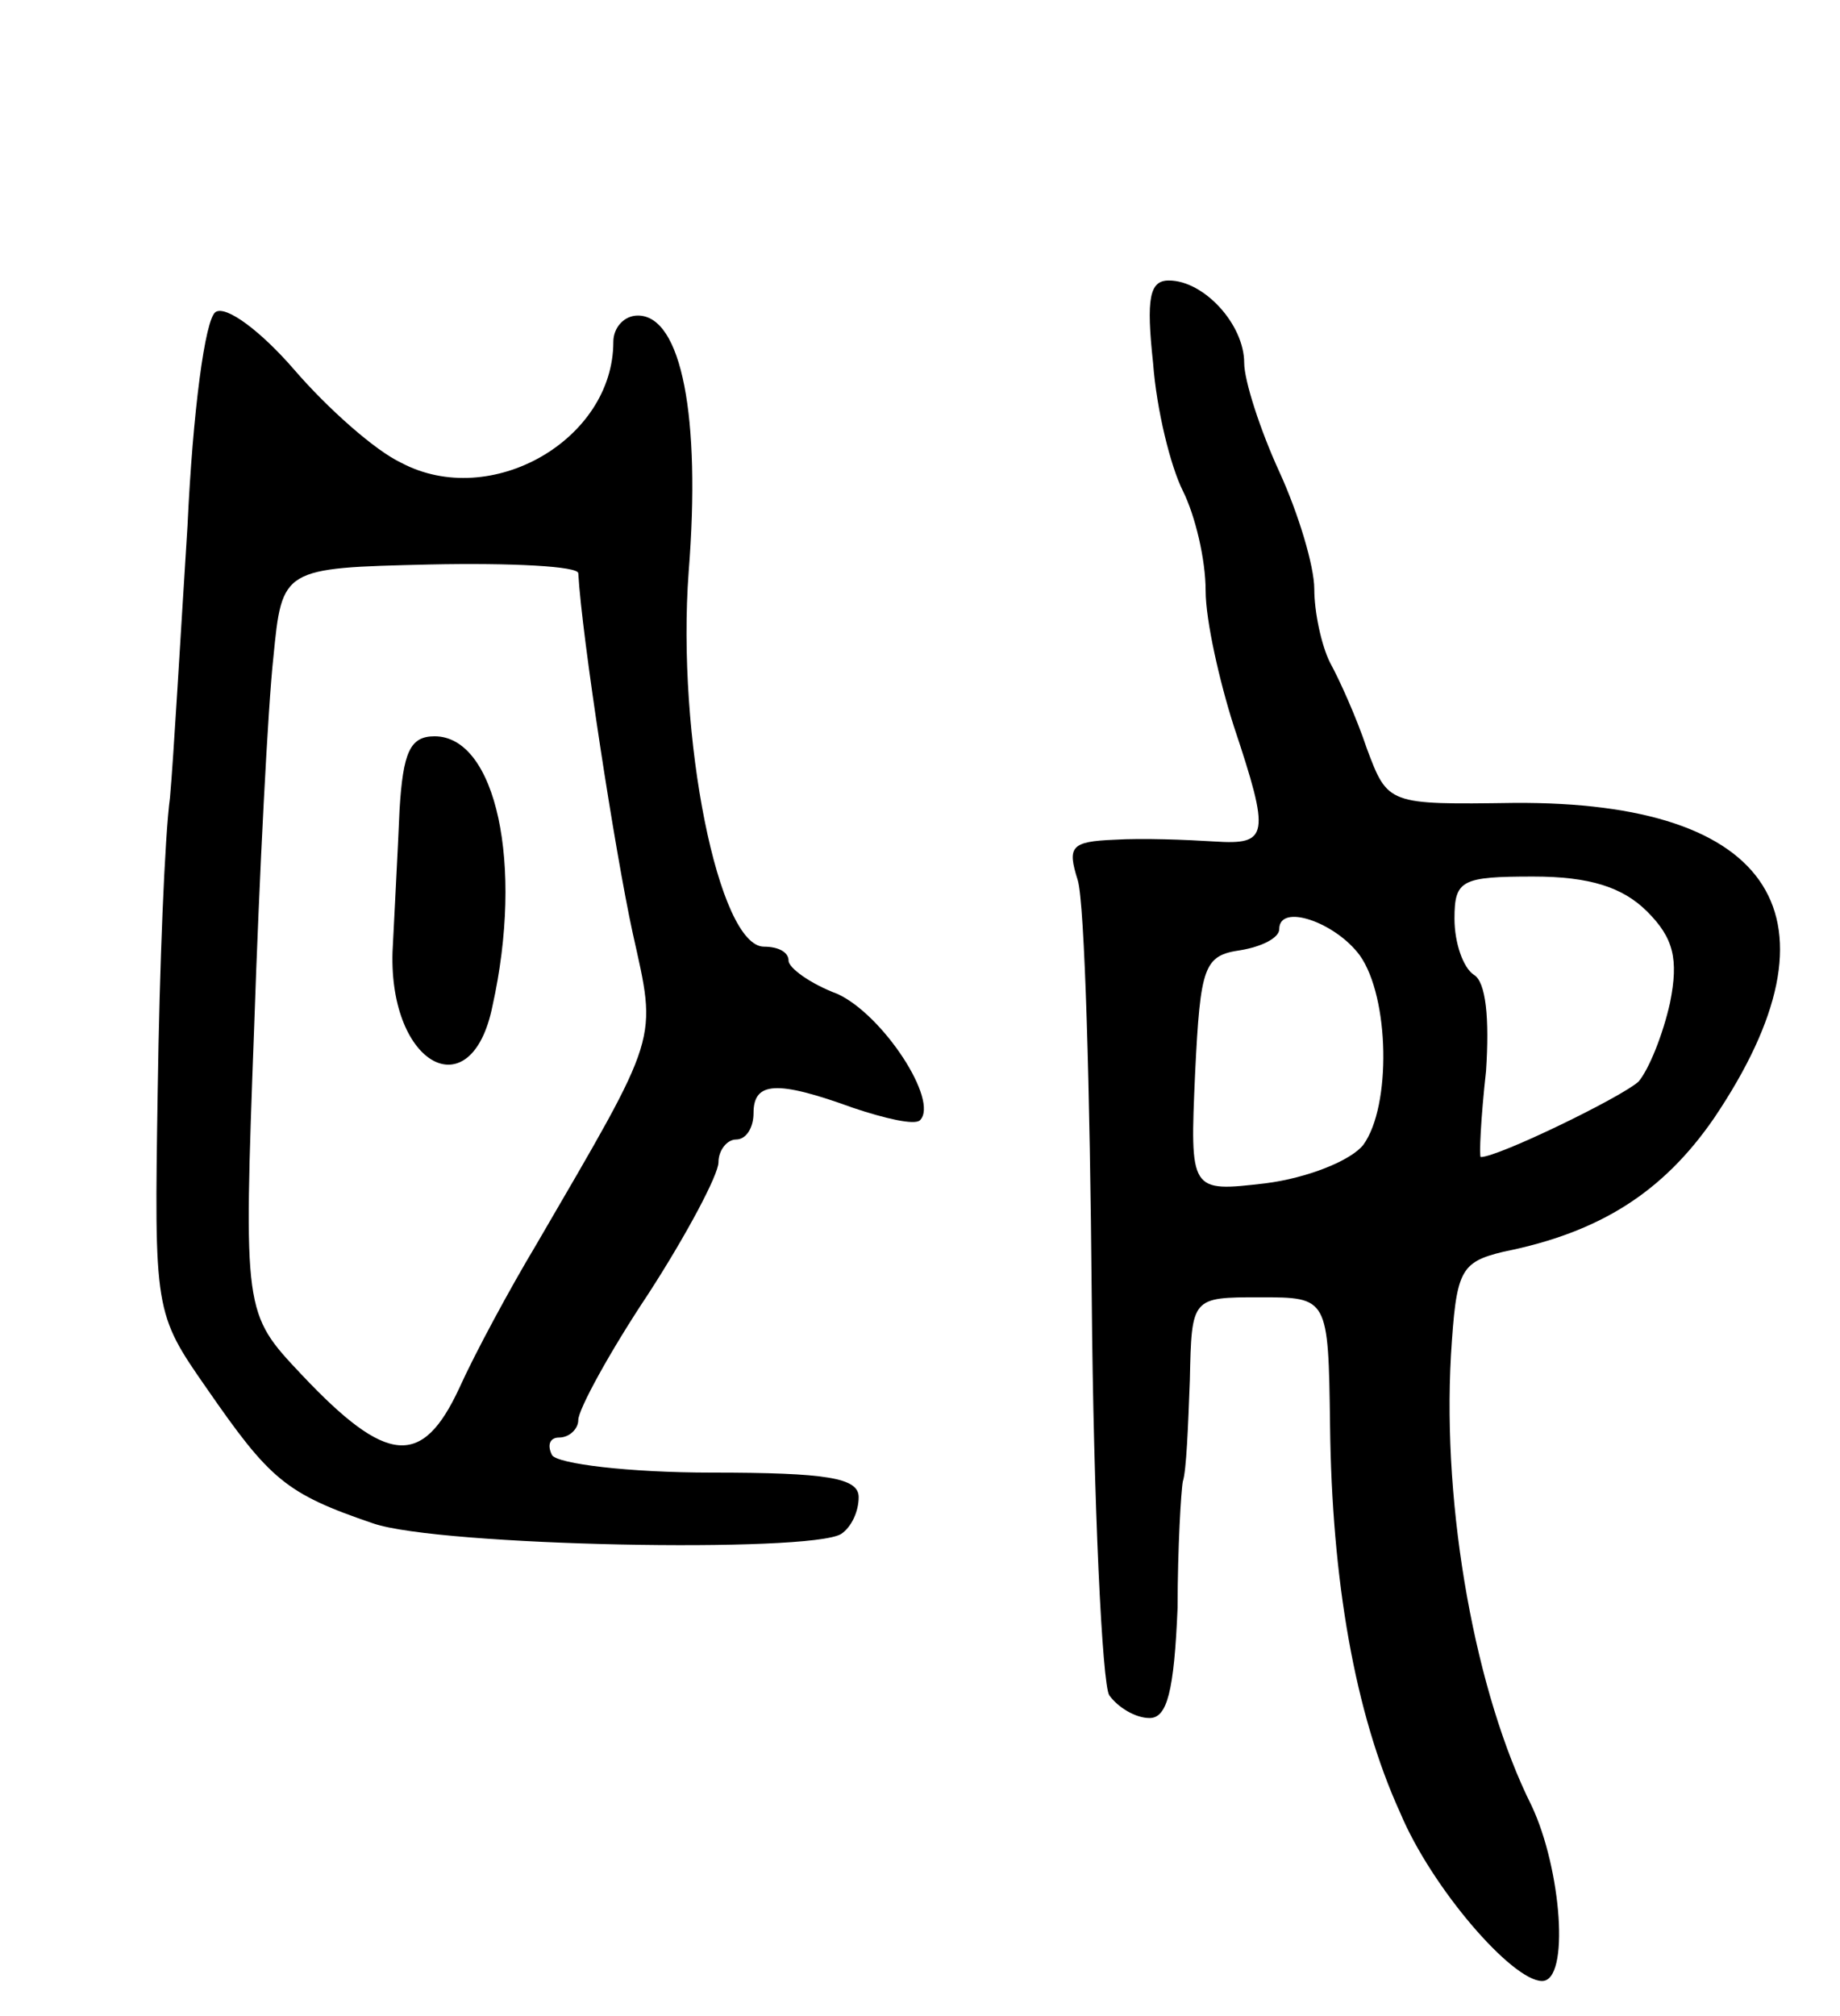 <svg version="1.0" xmlns="http://www.w3.org/2000/svg" width="105" height="115" viewBox="0 0 105 115" ><g transform="translate(0,115) scale(0.1,-0.1)" ><path d="M658 943 c2 -27 10 -59 17 -73 7 -14 13 -39 13 -57 0 -17 8 -52 16 -77 21 -63 20 -68 -11 -66 -16 1 -41 2 -57 1 -25 -1 -27 -4 -21 -23 4 -13 7 -120 8 -238 1 -118 6 -221 10 -227 5 -7 15 -13 23 -13 10 0 14 15 16 63 0 34 2 67 3 72 2 6 3 31 4 58 1 47 1 47 40 47 39 0 39 0 40 -73 1 -88 14 -164 40 -221 18 -43 64 -96 81 -96 16 0 11 64 -6 100 -32 64 -51 169 -46 257 3 48 5 53 30 59 55 11 91 34 120 76 77 114 35 181 -114 180 -72 -1 -72 -1 -84 31 -6 18 -16 40 -21 49 -5 10 -9 29 -9 42 0 13 -9 43 -20 67 -11 24 -20 52 -20 62 0 22 -23 47 -43 47 -11 0 -13 -10 -9 -47z m282 -313 c15 -15 18 -27 13 -52 -4 -18 -12 -38 -18 -45 -10 -9 -80 -43 -90 -43 -1 0 0 22 3 49 2 30 0 51 -7 55 -6 4 -11 18 -11 32 0 22 4 24 45 24 32 0 51 -6 65 -20z m-164 -25 c17 -24 18 -86 2 -108 -7 -9 -32 -19 -56 -22 -43 -5 -43 -5 -40 63 3 61 5 67 26 70 12 2 22 7 22 12 0 15 32 4 46 -15z"/><path d="M123 972 c-6 -4 -13 -57 -16 -122 -4 -63 -8 -133 -10 -155 -3 -22 -6 -97 -7 -167 -2 -126 -2 -127 28 -170 36 -52 45 -60 95 -77 38 -13 249 -17 267 -6 6 4 10 13 10 21 0 11 -18 14 -84 14 -47 0 -88 5 -91 10 -3 6 -1 10 4 10 6 0 11 5 11 10 0 6 18 39 40 72 22 34 40 68 40 75 0 7 5 13 10 13 6 0 10 7 10 15 0 18 13 19 57 3 18 -6 35 -10 38 -7 11 11 -21 60 -47 72 -16 6 -28 15 -28 19 0 5 -6 8 -14 8 -26 0 -50 120 -43 214 7 88 -4 146 -29 146 -8 0 -14 -7 -14 -15 0 -56 -70 -96 -121 -69 -15 7 -42 31 -61 53 -19 22 -39 37 -45 33z m207 -149 c2 -36 21 -159 31 -205 14 -63 16 -56 -55 -178 -15 -25 -35 -62 -44 -82 -21 -45 -41 -44 -90 8 -33 35 -33 35 -27 197 3 89 8 185 11 212 5 51 5 51 89 53 47 1 85 -1 85 -5z"/><path d="M228 688 c-1 -24 -3 -60 -4 -81 -2 -65 45 -90 57 -31 18 81 2 154 -33 154 -14 0 -18 -9 -20 -42z"/></g></svg> 
